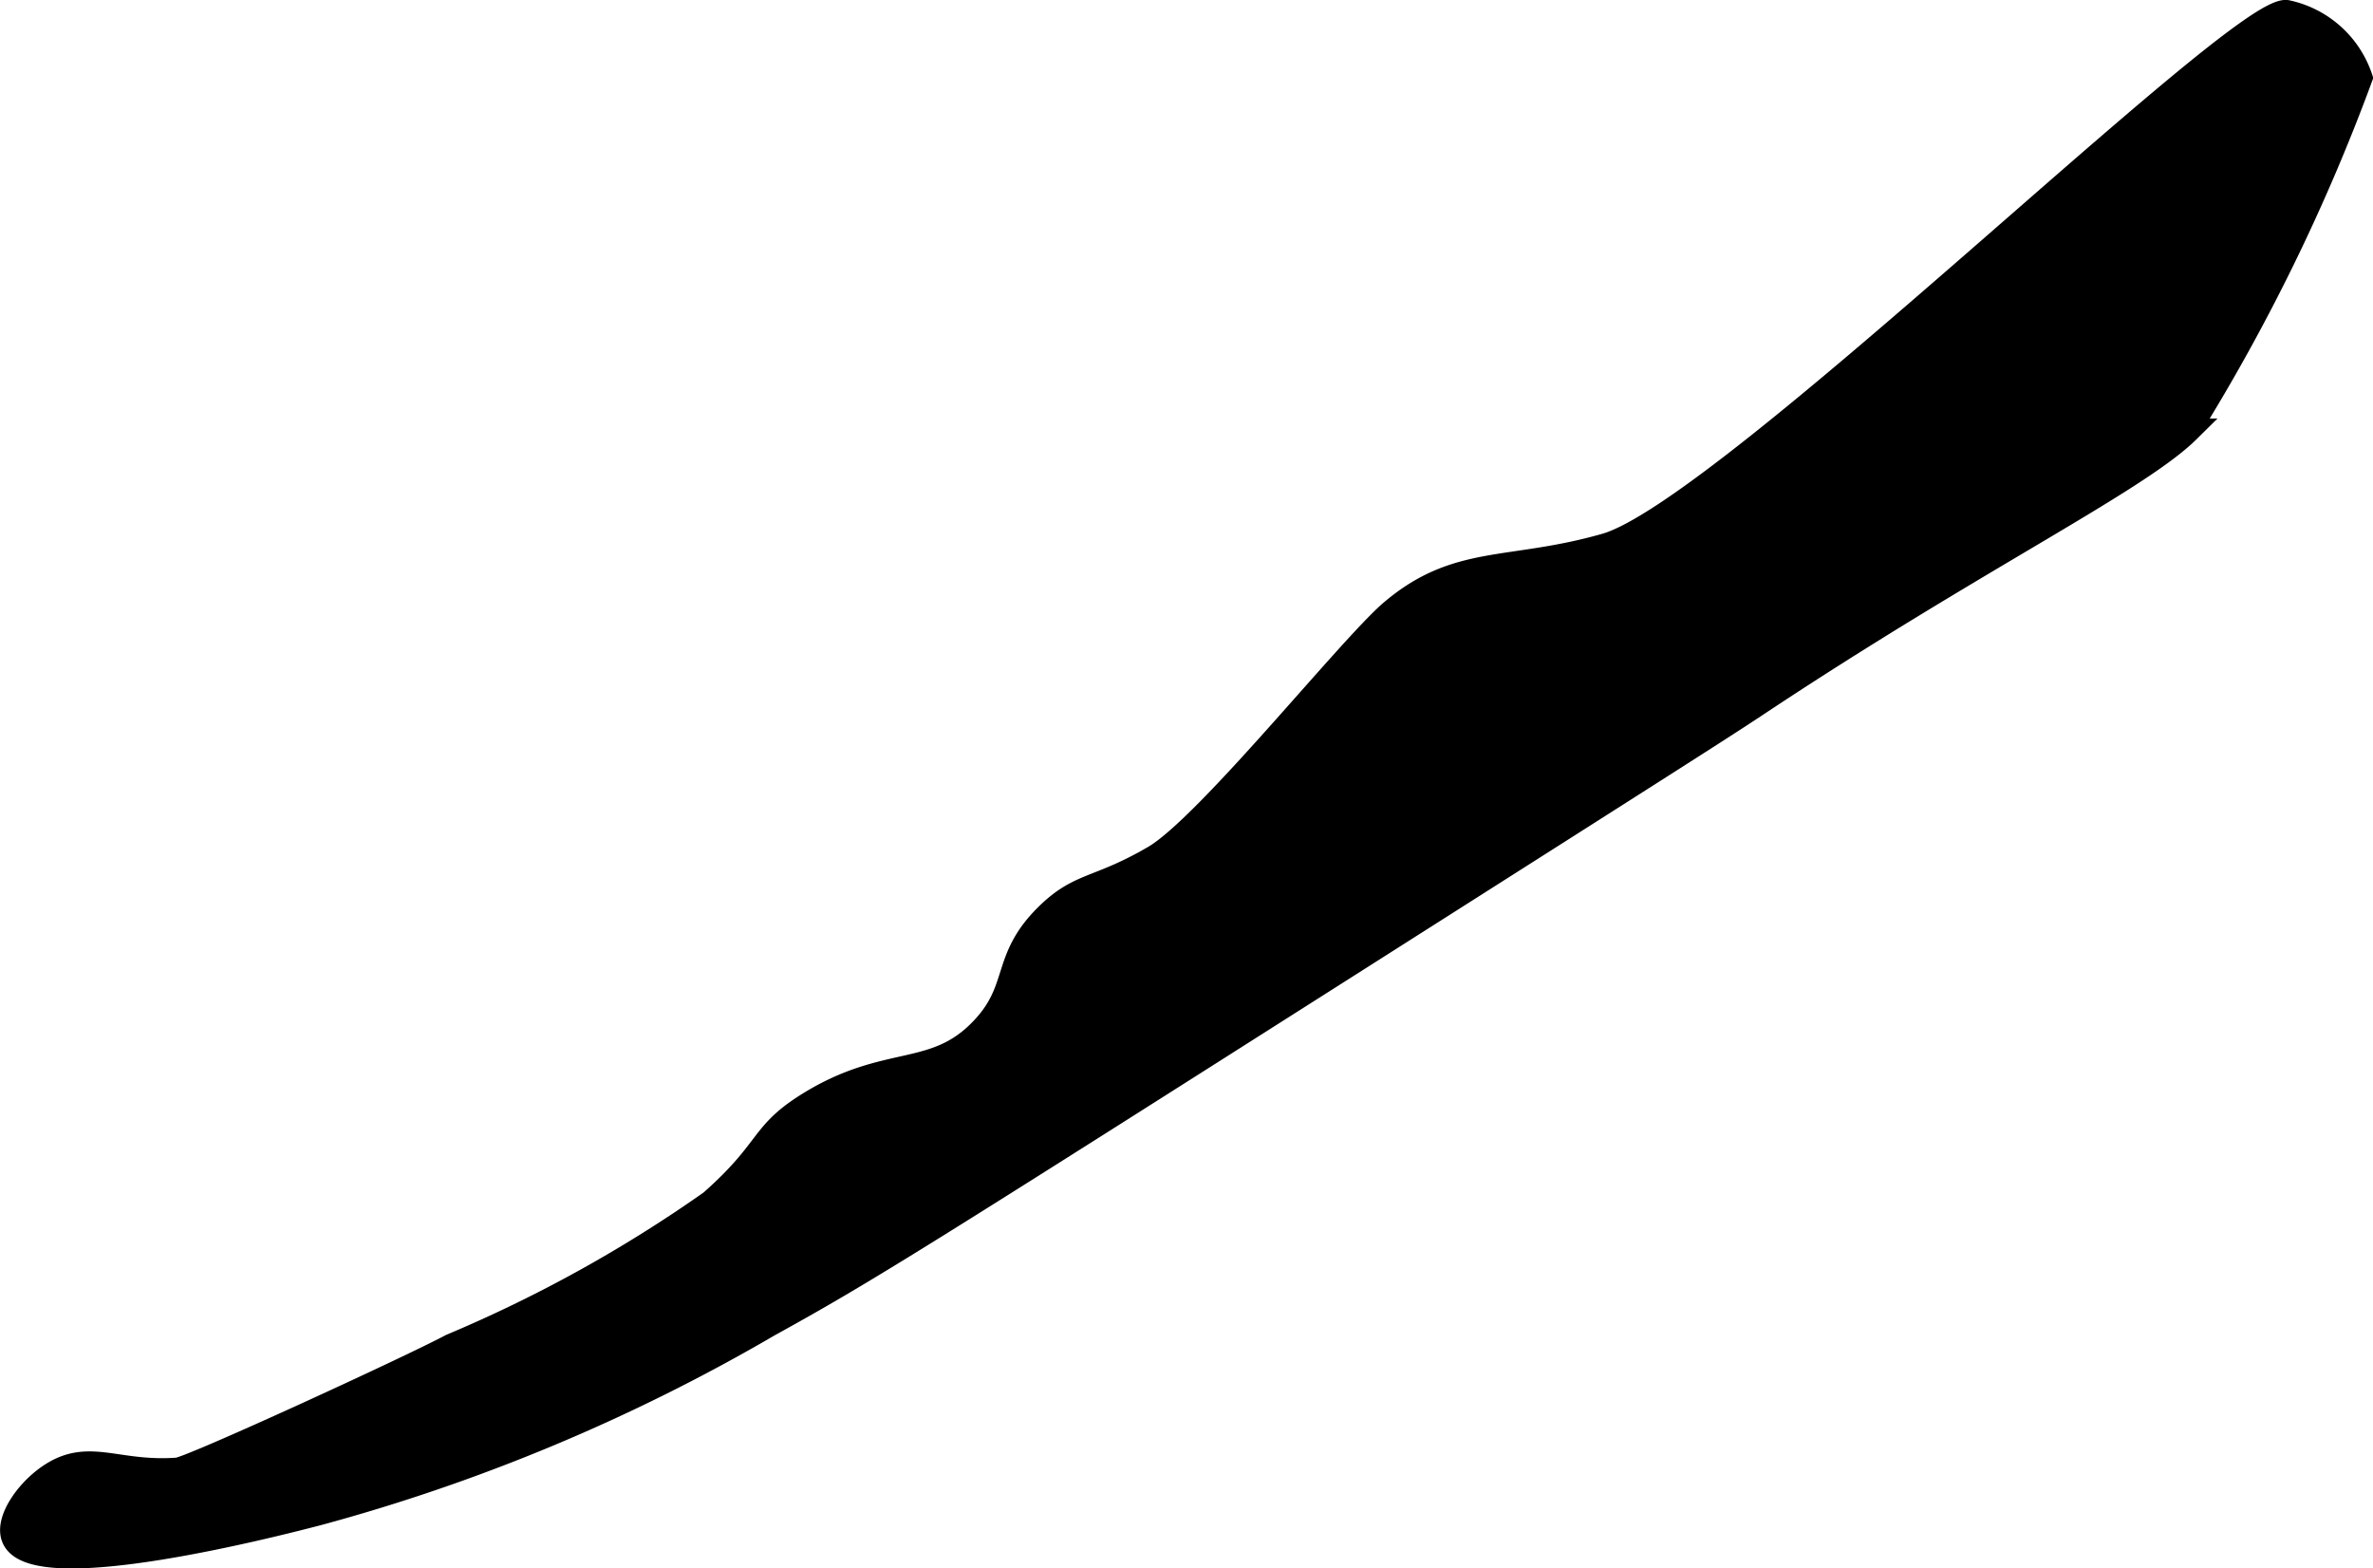 <?xml version="1.0" encoding="UTF-8"?>
<svg xmlns="http://www.w3.org/2000/svg"
     version="1.1"
     width="5.212mm"
     height="3.445mm"
     viewBox="0 0 14.774 9.766">
   <defs>
      <style type="text/css"><![CDATA[
      .a {
        stroke: #000;
        stroke-miterlimit: 10;
        stroke-width: 0.15px;
      }
    ]]></style>
   </defs>
   <path class="a"
         d="M.085,9.578c.132.303,1.65-.091,1.89-.153a11.558,11.558,0,0,0,2.81-1.175c.612-.338.903-.521,3.781-2.35,2.115-1.344,2.201-1.4,2.401-1.533,1.339-.887,2.343-1.375,2.657-1.686A12.086,12.086,0,0,0,14.697.484.621.621,0,0,0,14.237.075C13.936.034,10.752,3.181,9.996,3.396c-.596.17-.92.065-1.328.409-.259.218-1.15,1.339-1.482,1.533-.349.204-.461.16-.664.358-.285.278-.163.459-.409.715-.297.311-.587.161-1.073.46-.312.192-.237.281-.613.613A8.576,8.576,0,0,1,2.809,8.38c-.257.137-1.622.765-1.704.771-.366.027-.538-.113-.765.019C.181,9.262.035,9.466.085,9.578Z"/>
</svg>
